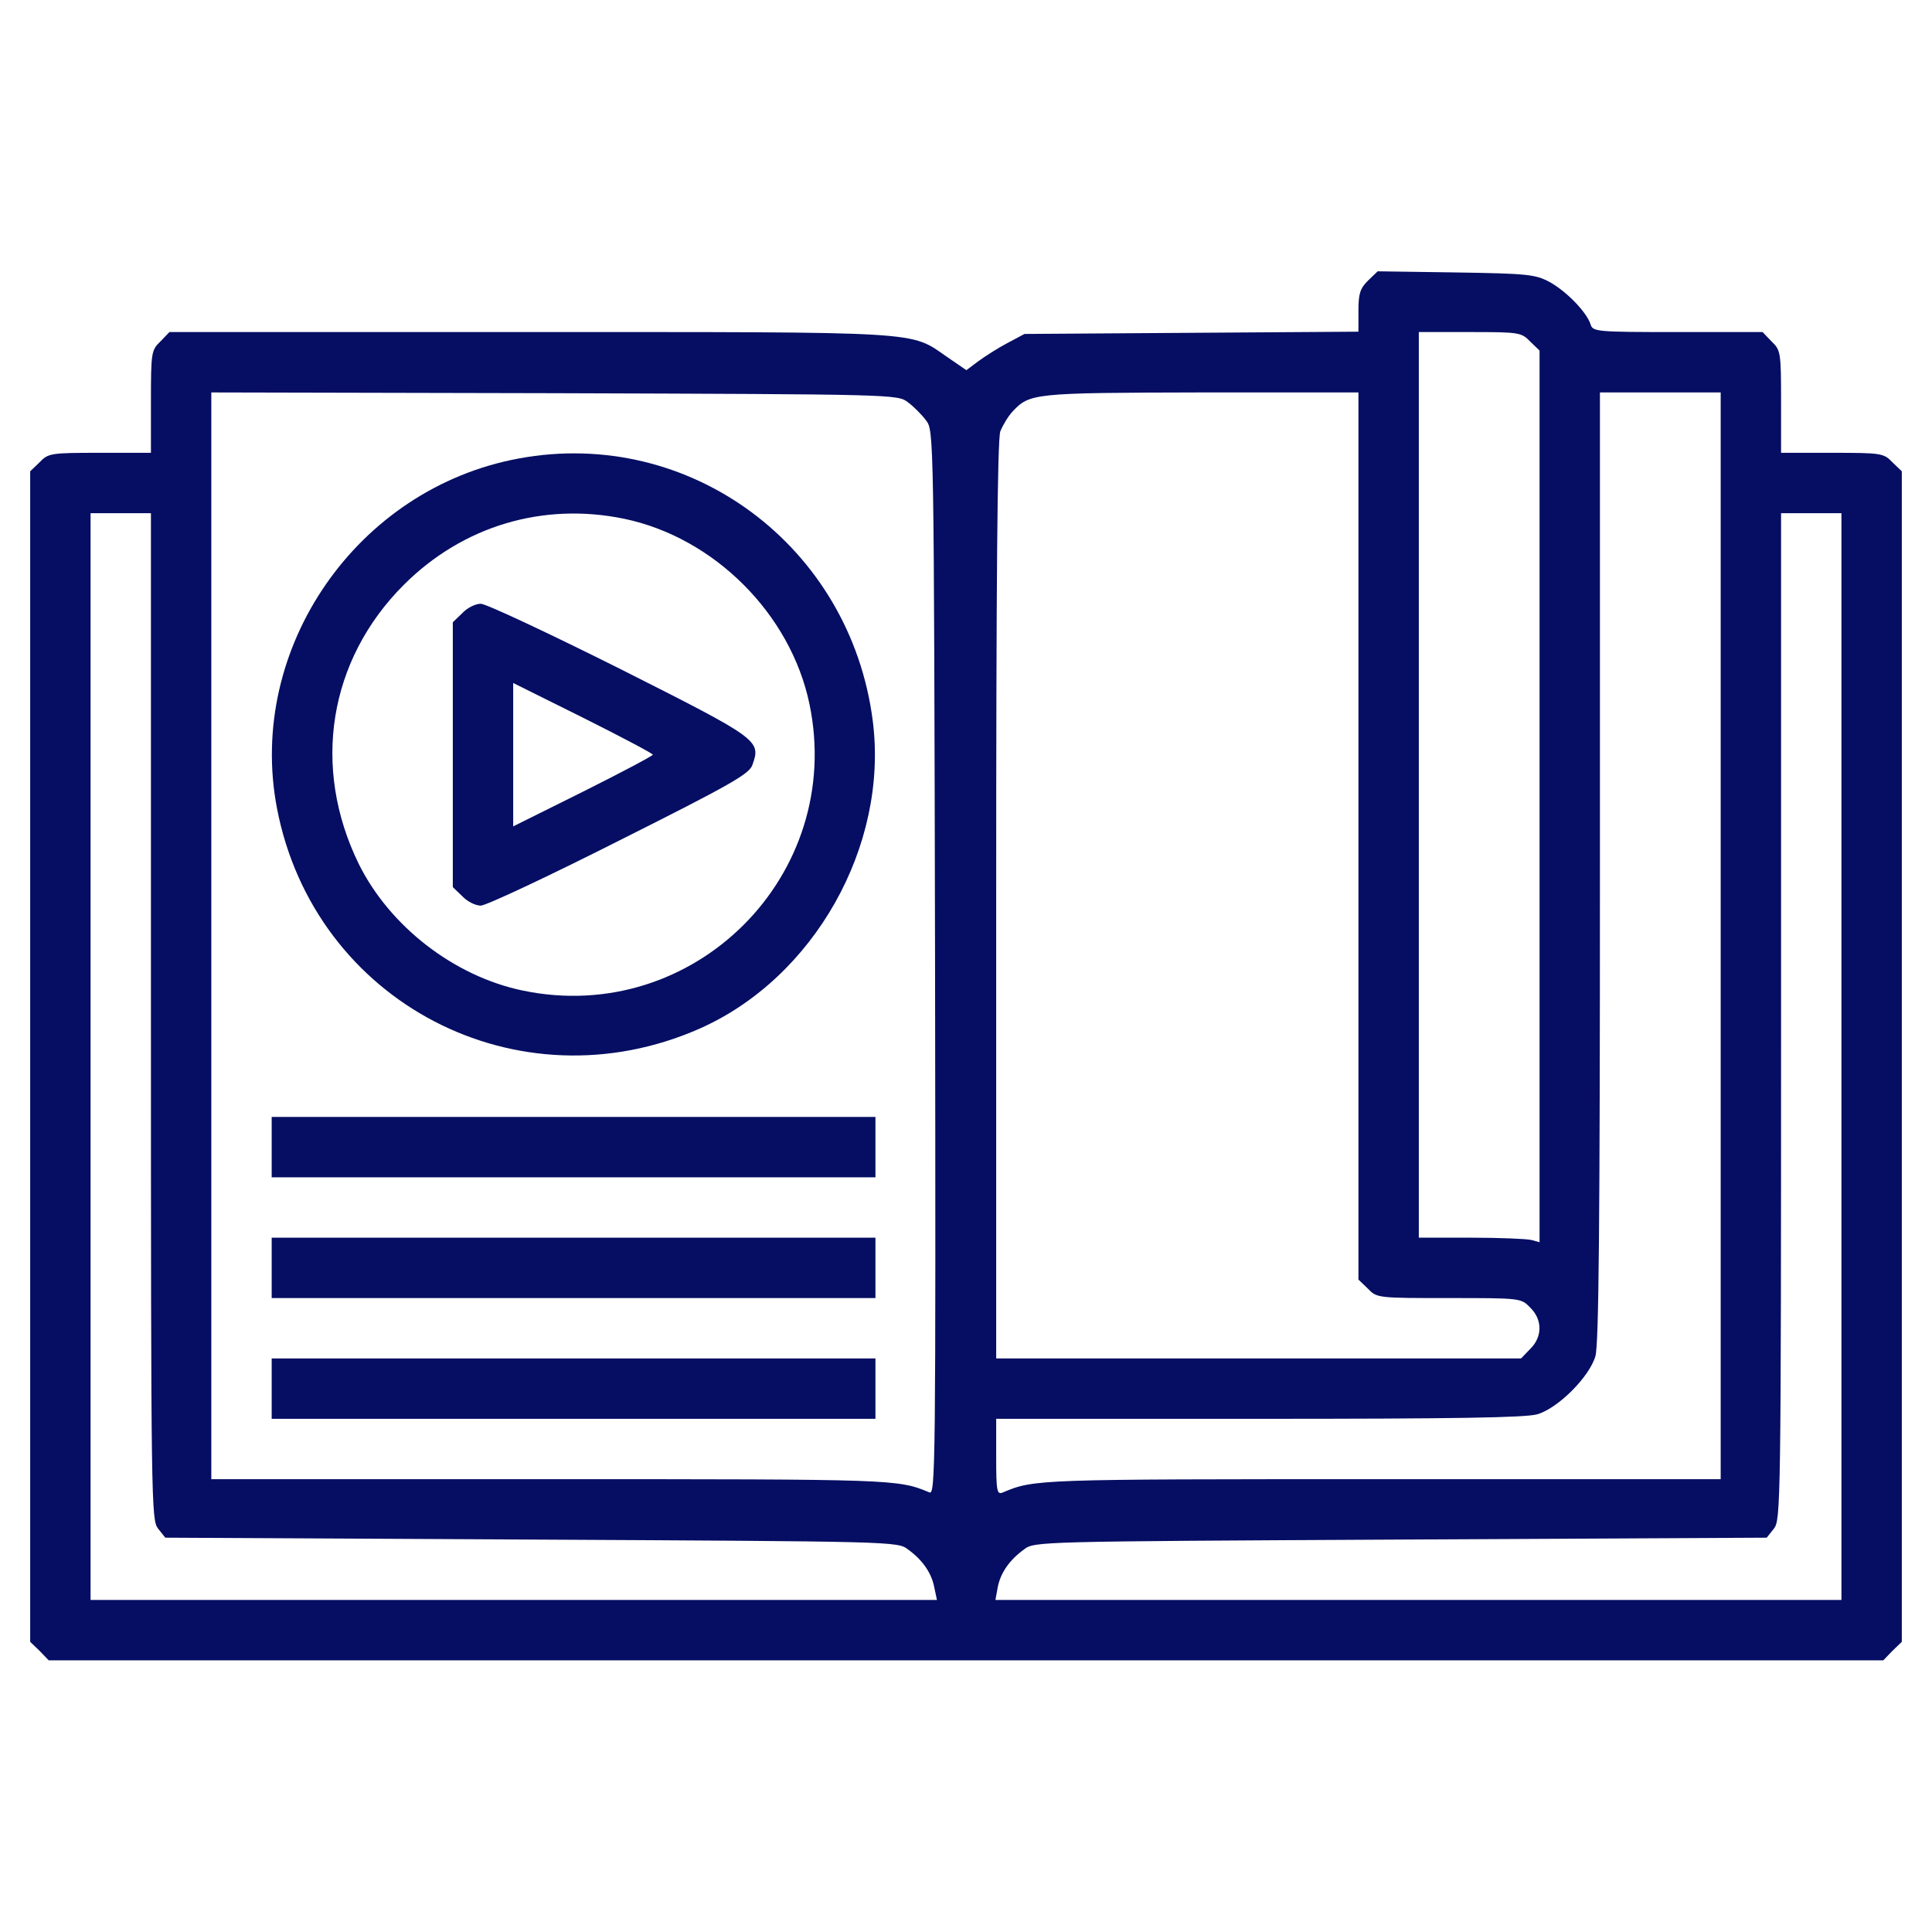 <?xml version="1.0" standalone="no"?>
<!DOCTYPE svg PUBLIC "-//W3C//DTD SVG 20010904//EN"
 "http://www.w3.org/TR/2001/REC-SVG-20010904/DTD/svg10.dtd">
<svg version="1.0" xmlns="http://www.w3.org/2000/svg"
 width="512pt" height="512pt" viewBox="0 0 512 512"
 preserveAspectRatio="xMidYMid meet">

<g transform="translate(0,512) scale(0.1,-0.1)"
fill="#050e62" stroke="none">
<path d="M3625 4376 c-21 -21 -25 -35 -25 -80 l0 -55 -442 -3 -443 -3 -45 -24
c-25 -13 -59 -35 -77 -48 l-32 -24 -51 35 c-100 69 -51 66 -1107 66 l-954 0
-24 -25 c-24 -23 -25 -29 -25 -160 l0 -135 -135 0 c-131 0 -137 -1 -160 -25
l-25 -24 0 -1551 0 -1551 25 -24 24 -25 2431 0 2431 0 24 25 25 24 0 1551 0
1551 -25 24 c-23 24 -29 25 -160 25 l-135 0 0 135 c0 131 -1 137 -25 160 l-24
25 -225 0 c-218 0 -225 1 -231 21 -11 33 -65 88 -109 112 -38 20 -58 22 -248
25 l-207 3 -26 -25z m430 -161 l25 -24 0 -1182 0 -1181 -22 6 c-13 3 -85 6
-160 6 l-138 0 0 1200 0 1200 135 0 c131 0 137 -1 160 -25z m-1649 -161 c15
-11 37 -33 48 -48 21 -27 21 -31 24 -1438 2 -1343 1 -1410 -15 -1403 -84 35
-91 35 -1005 35 l-898 0 0 1440 0 1440 909 -2 c901 -3 910 -3 937 -24z m1194
-1149 l0 -1176 25 -24 c24 -25 26 -25 215 -25 189 0 191 0 215 -25 33 -32 33
-78 0 -110 l-24 -25 -696 0 -695 0 0 1214 c0 836 3 1223 11 1243 6 15 20 39
32 52 46 49 54 50 500 51 l417 0 0 -1175z m960 -265 l0 -1440 -898 0 c-914 0
-921 0 -1004 -35 -16 -7 -18 2 -18 94 l0 101 696 0 c518 0 707 3 738 12 55 16
138 99 154 154 9 32 12 340 12 1298 l0 1256 160 0 160 0 0 -1440z m-4160 -214
c0 -1298 1 -1334 19 -1357 l19 -24 970 -5 c961 -5 971 -5 998 -26 39 -28 63
-63 70 -101 l7 -33 -1122 0 -1121 0 0 1440 0 1440 80 0 80 0 0 -1334z m4480
-106 l0 -1440 -1121 0 -1121 0 6 33 c7 38 31 73 70 101 27 21 37 21 998 26
l970 5 19 24 c18 23 19 59 19 1357 l0 1334 80 0 80 0 0 -1440z"/>
<path d="M1375 3905 c-429 -79 -722 -503 -641 -927 99 -515 639 -796 1120
-584 303 134 501 484 459 815 -59 464 -485 780 -938 696z m280 -160 c238 -50
440 -252 490 -490 95 -454 -306 -855 -760 -760 -182 38 -352 170 -434 335
-126 257 -80 541 119 740 156 156 369 220 585 175z"/>
<path d="M1225 3495 l-25 -24 0 -351 0 -351 25 -24 c13 -14 35 -25 49 -25 14
0 180 78 368 173 295 148 344 176 352 200 23 65 19 68 -352 255 -188 94 -354
172 -368 172 -14 0 -36 -11 -49 -25z m505 -375 c0 -3 -83 -47 -185 -98 l-185
-92 0 190 0 190 185 -92 c102 -51 185 -95 185 -98z"/>
<path d="M720 2080 l0 -80 800 0 800 0 0 80 0 80 -800 0 -800 0 0 -80z"/>
<path d="M720 1760 l0 -80 800 0 800 0 0 80 0 80 -800 0 -800 0 0 -80z"/>
<path d="M720 1440 l0 -80 800 0 800 0 0 80 0 80 -800 0 -800 0 0 -80z"/>
</g>
</svg>
